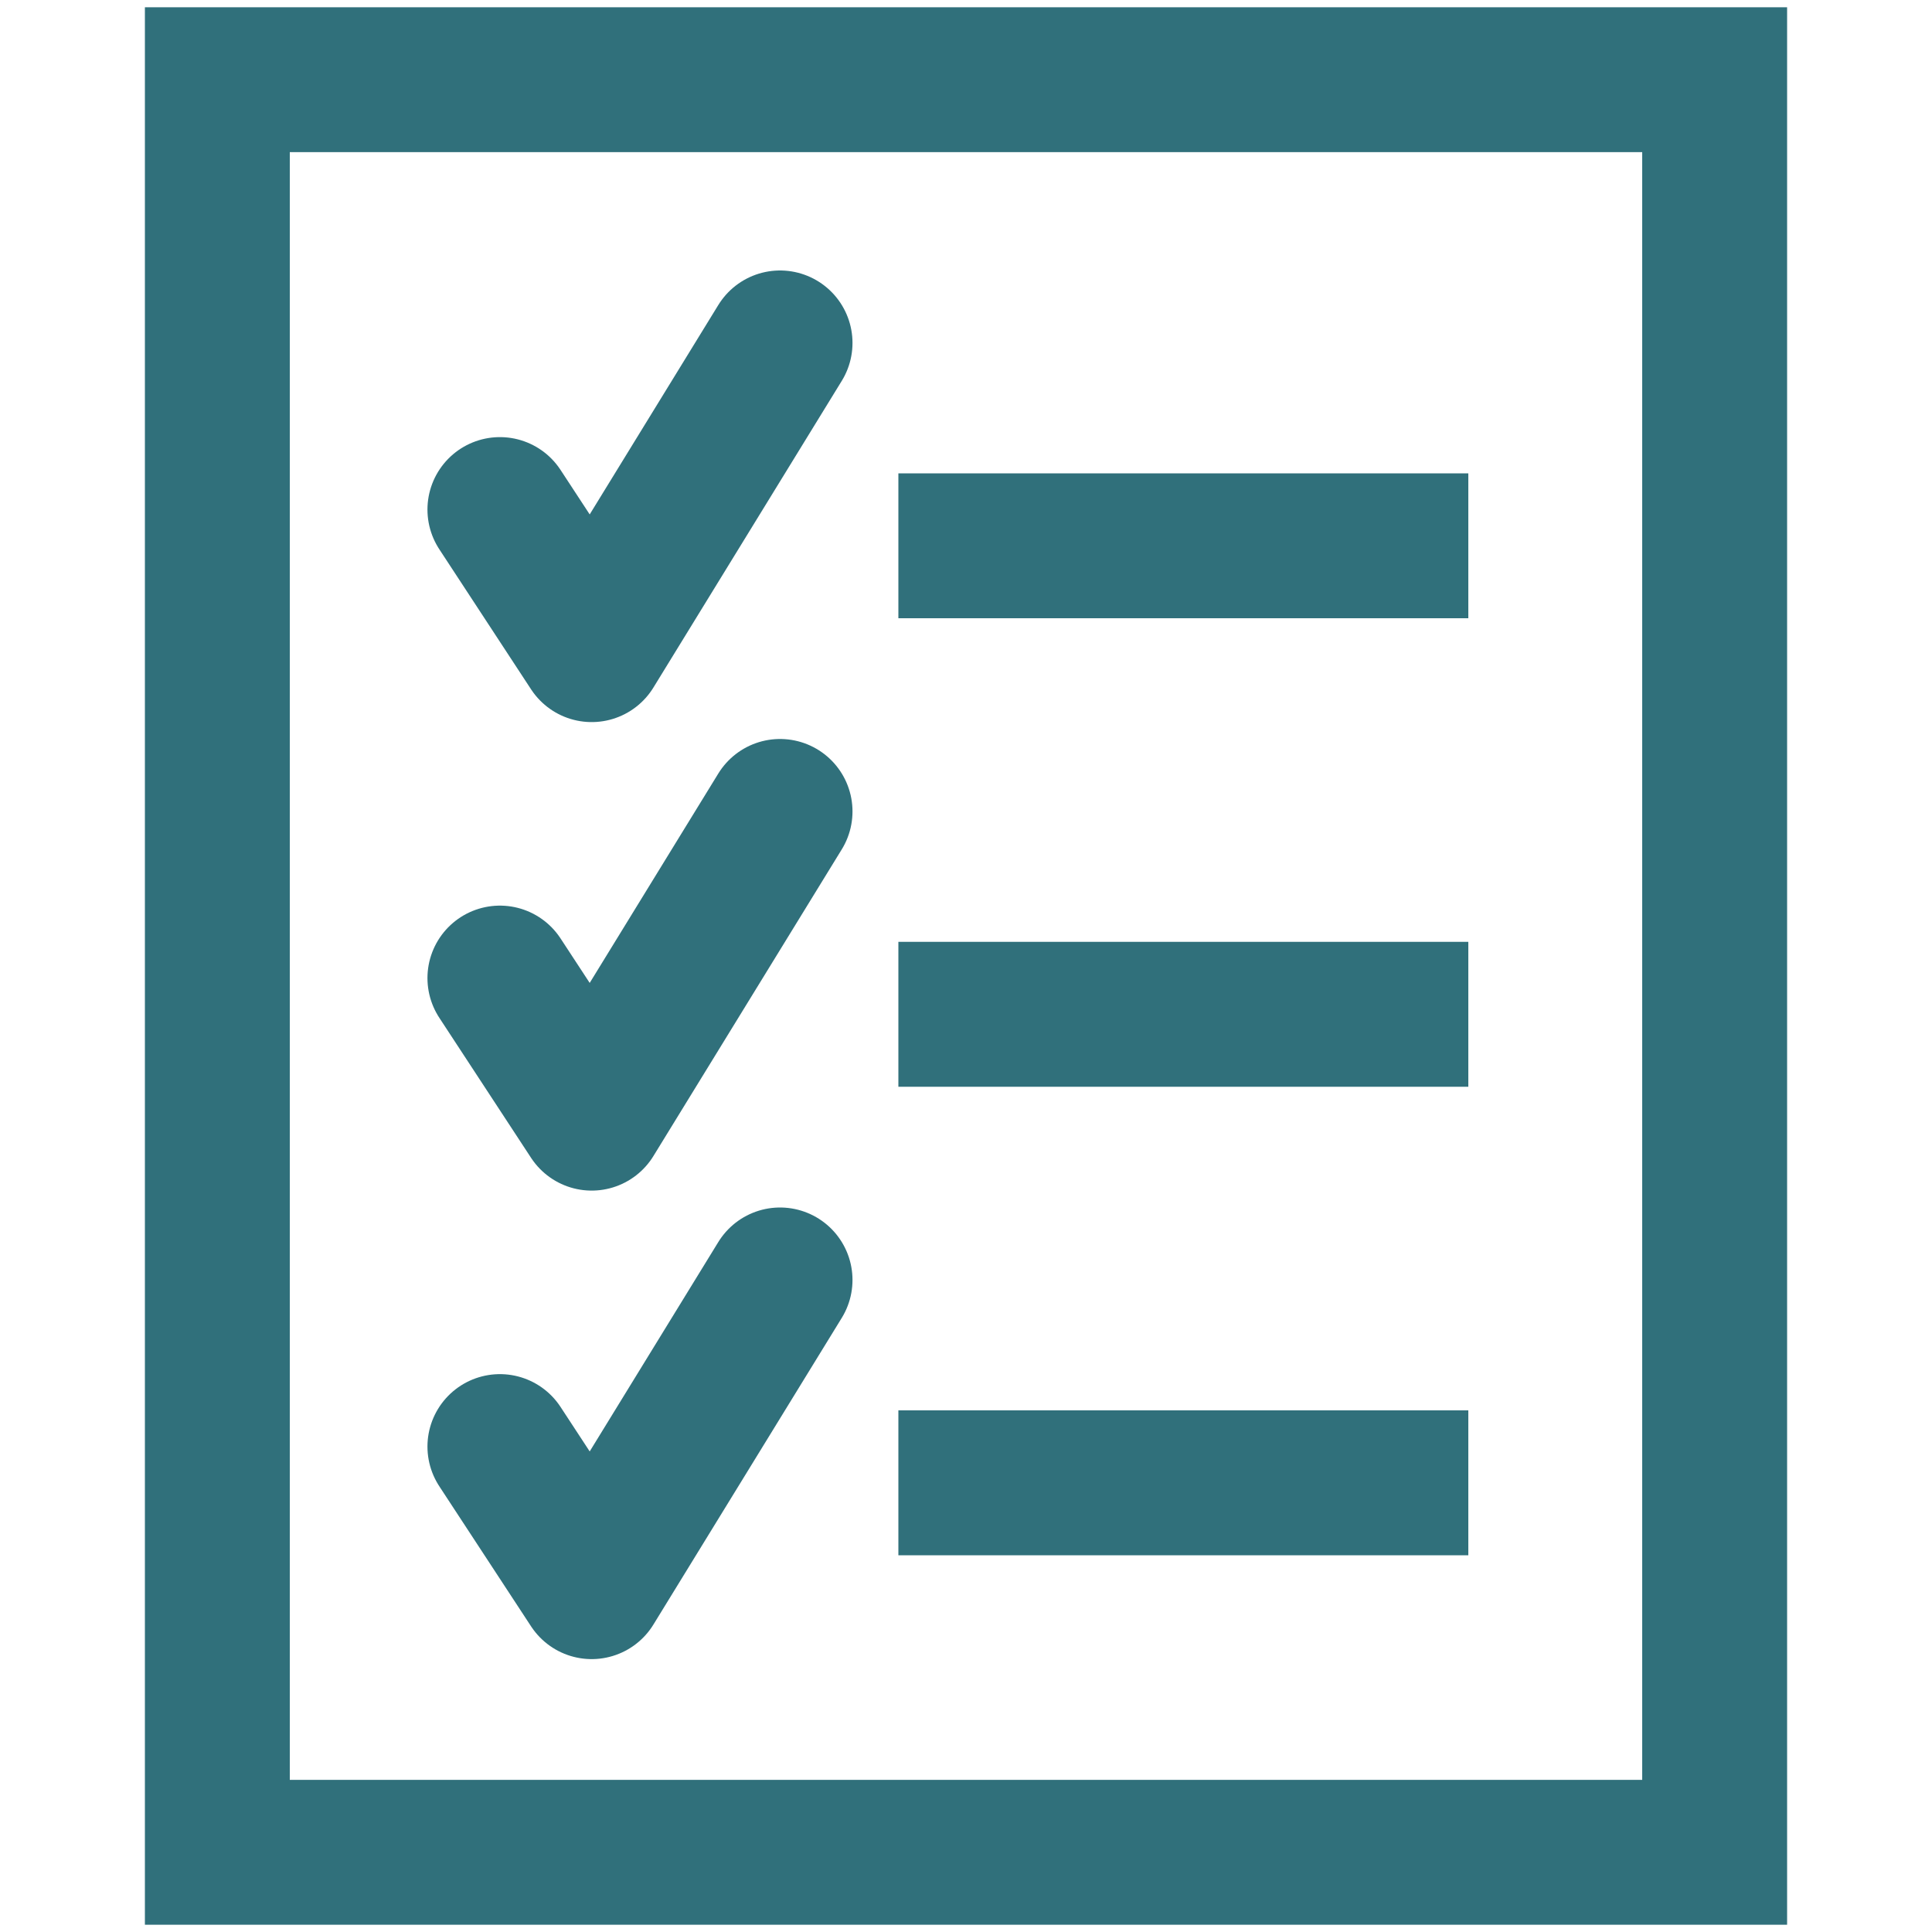 <?xml version="1.0" encoding="UTF-8"?> <svg xmlns="http://www.w3.org/2000/svg" xmlns:xlink="http://www.w3.org/1999/xlink" version="1.1" id="Laag_1" x="0px" y="0px" viewBox="0 0 80 80" style="enable-background:new 0 0 80 80;" xml:space="preserve"> <style type="text/css"> .st0{fill:none;stroke:#30707B;stroke-width:6;stroke-linecap:round;stroke-miterlimit:10;} .st1{fill:none;stroke:#30707B;stroke-width:6;stroke-linejoin:round;stroke-miterlimit:10;} .st2{fill:none;stroke:#30707B;stroke-width:6;stroke-linecap:round;stroke-linejoin:round;stroke-miterlimit:10;} </style> <rect x="9" y="3.3" class="st0" width="62" height="73.4"></rect> <g> <line class="st1" x1="37.2" y1="22.6" x2="60.8" y2="22.6"></line> <polyline class="st2" points="20.7,21.1 24.5,26.9 32.3,14.2 "></polyline> </g> <g> <line class="st1" x1="37.2" y1="61.4" x2="60.8" y2="61.4"></line> <polyline class="st2" points="20.7,59.9 24.5,65.7 32.3,53 "></polyline> </g> <g> <line class="st1" x1="37.2" y1="42" x2="60.8" y2="42"></line> <polyline class="st2" points="20.7,40.5 24.5,46.3 32.3,33.6 "></polyline> </g> </svg> 